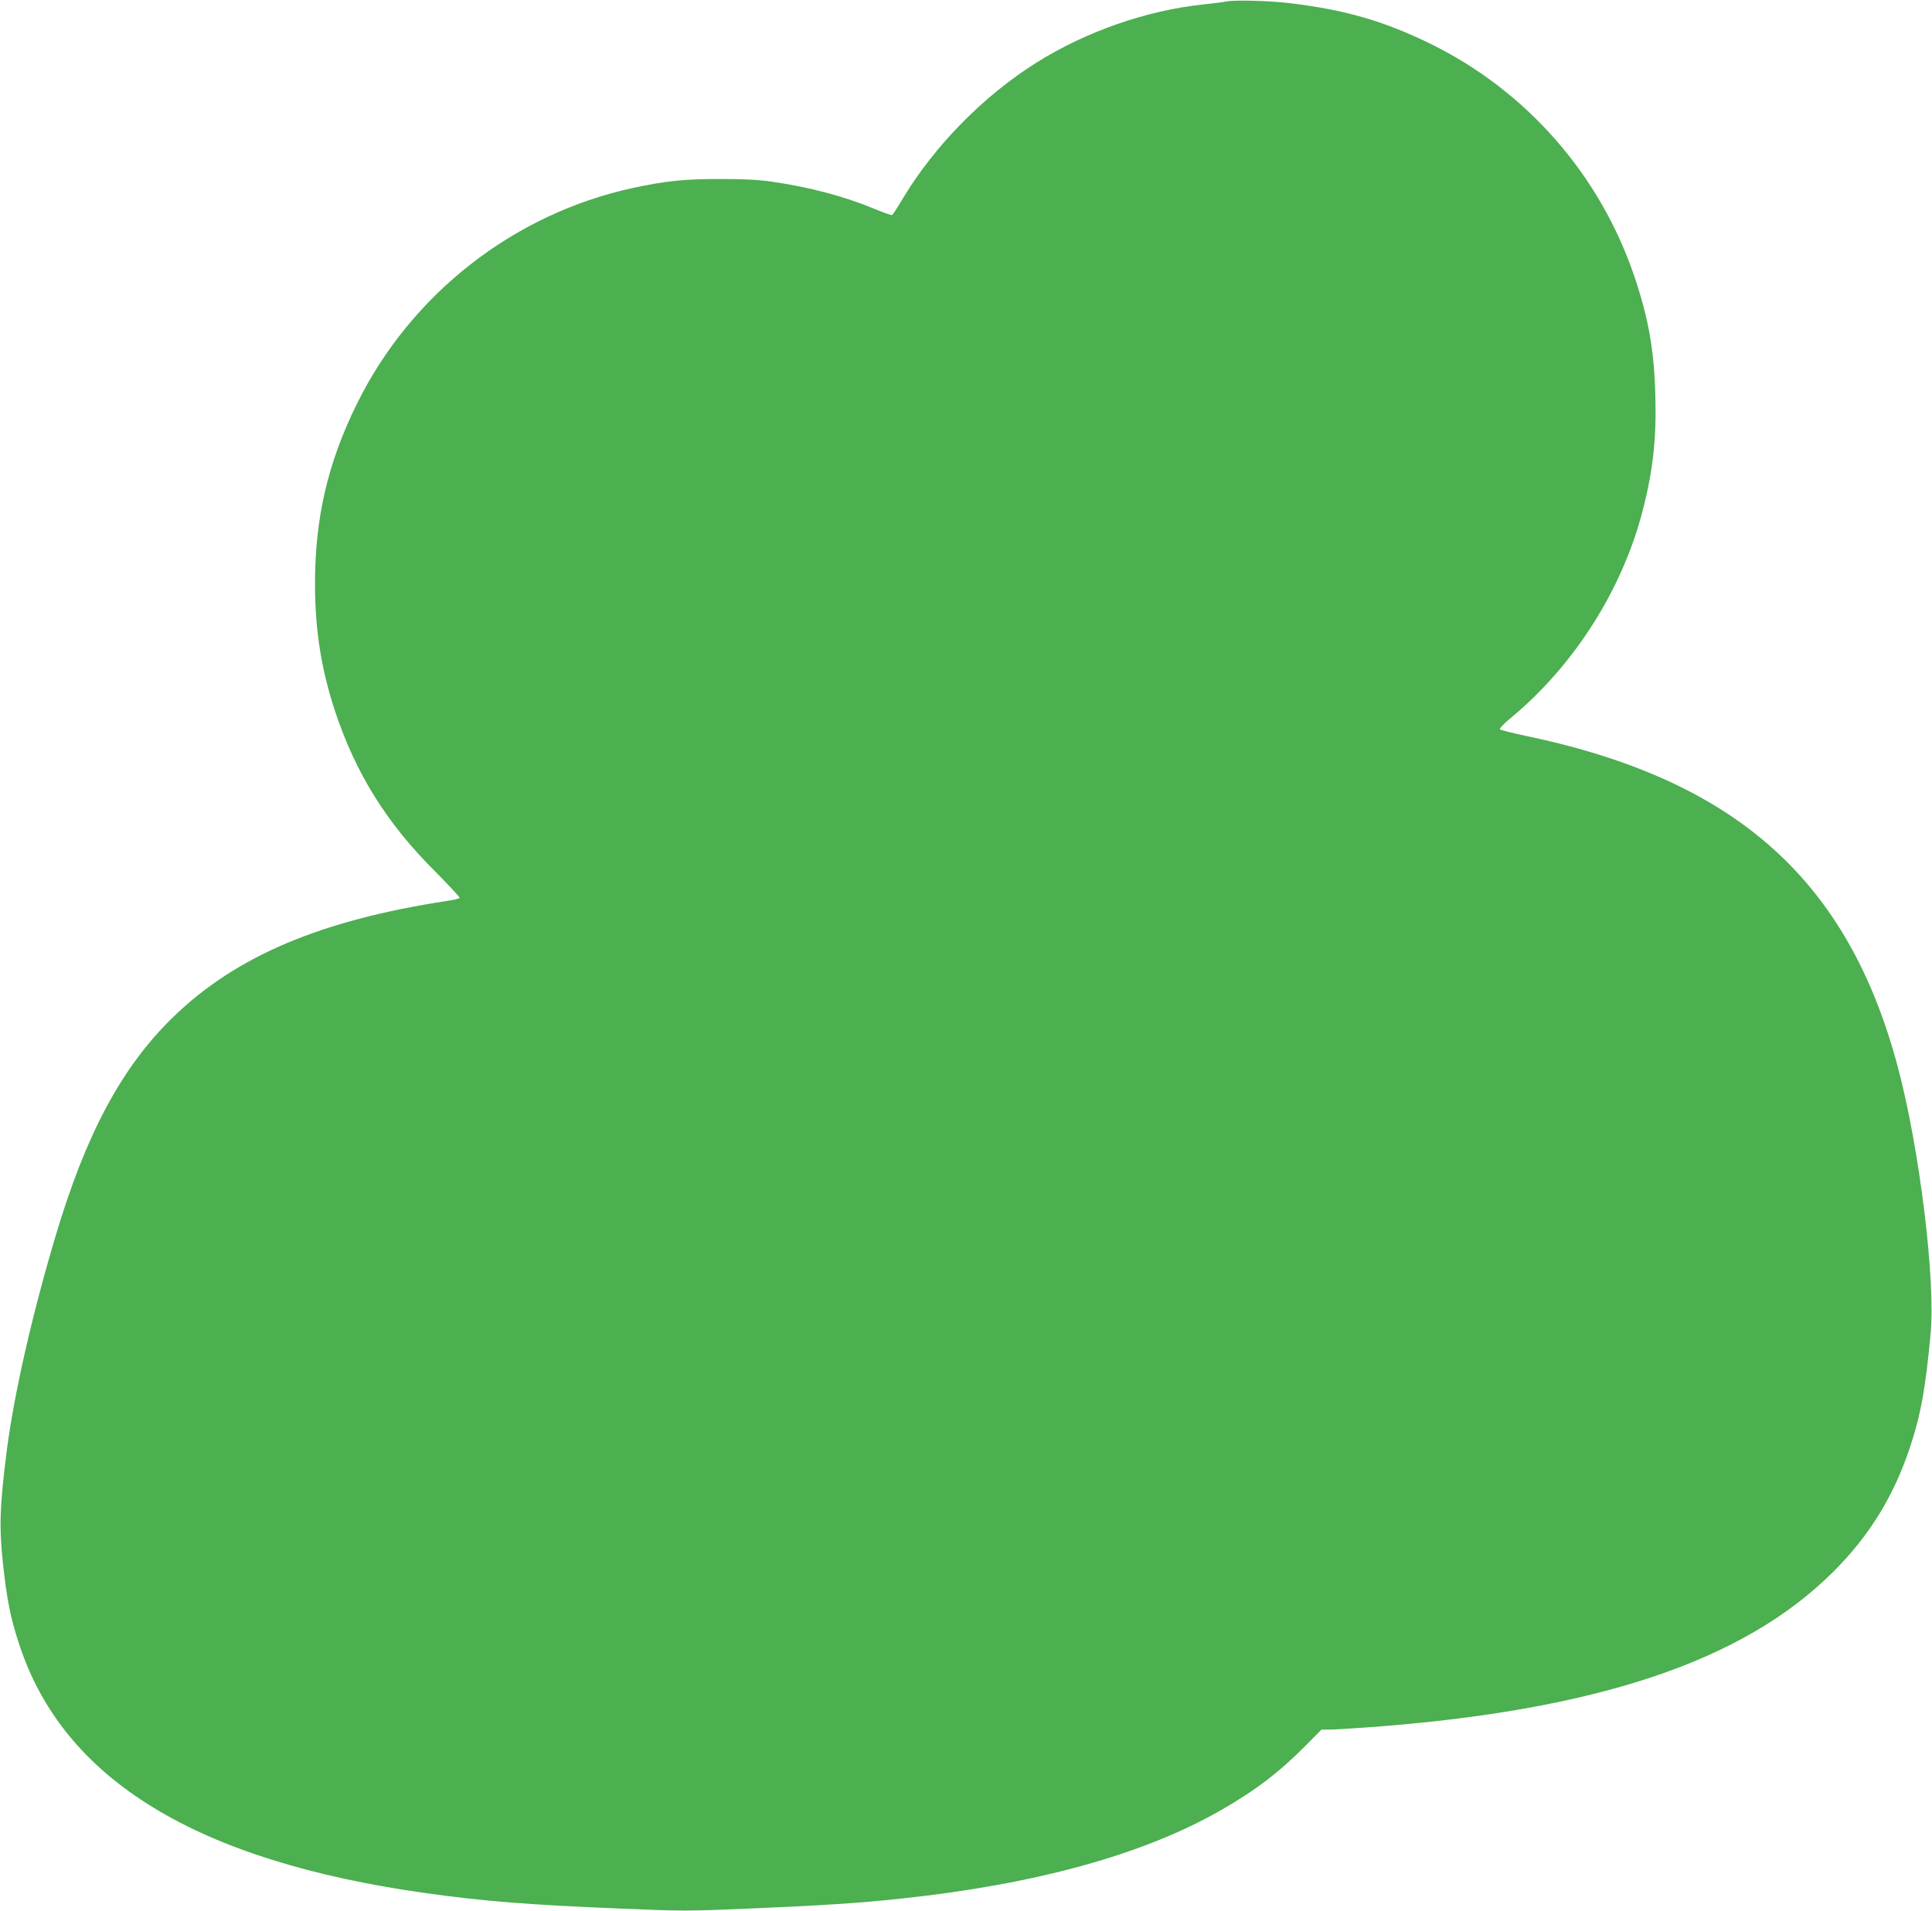 <?xml version="1.0" standalone="no"?>
<!DOCTYPE svg PUBLIC "-//W3C//DTD SVG 20010904//EN"
 "http://www.w3.org/TR/2001/REC-SVG-20010904/DTD/svg10.dtd">
<svg version="1.0" xmlns="http://www.w3.org/2000/svg"
 width="1280pt" height="1266pt" viewBox="0 0 1280 1266"
 preserveAspectRatio="xMidYMid meet">
<g transform="translate(0,1266) scale(0.1,-0.1)"
fill="#4caf50" stroke="none">
<path d="M8130 12651 c-25 -5 -94 -14 -155 -20 -380 -40 -781 -180 -1110 -387
-347 -218 -671 -547 -881 -895 -35 -60 -69 -111 -73 -114 -5 -2 -58 16 -117
41 -197 82 -428 144 -679 180 -87 13 -183 18 -345 18 -239 0 -360 -13 -575
-59 -791 -171 -1471 -702 -1830 -1430 -194 -392 -279 -760 -278 -1200 1 -304
41 -556 132 -835 137 -413 341 -742 663 -1063 92 -93 166 -172 163 -176 -2 -5
-39 -14 -82 -20 -843 -129 -1404 -368 -1820 -774 -339 -331 -575 -773 -777
-1454 -156 -524 -273 -1043 -321 -1413 -47 -370 -51 -507 -26 -744 27 -248 50
-364 108 -540 293 -898 1175 -1437 2698 -1650 379 -53 678 -77 1292 -102 402
-17 440 -17 840 0 476 20 745 37 1018 67 890 95 1602 292 2110 583 231 132
386 250 560 425 l110 111 51 0 c28 0 143 7 255 15 1512 110 2490 437 3084
1030 240 239 403 504 510 828 71 215 102 386 136 752 33 356 -73 1220 -216
1760 -330 1245 -1073 1908 -2465 2199 -89 19 -166 38 -172 44 -5 5 22 34 69
73 423 350 743 854 878 1383 68 266 90 475 82 761 -8 293 -45 504 -136 775
-227 678 -715 1237 -1356 1551 -309 151 -574 227 -940 269 -125 15 -351 21
-405 11z"/>
</g>
</svg>
